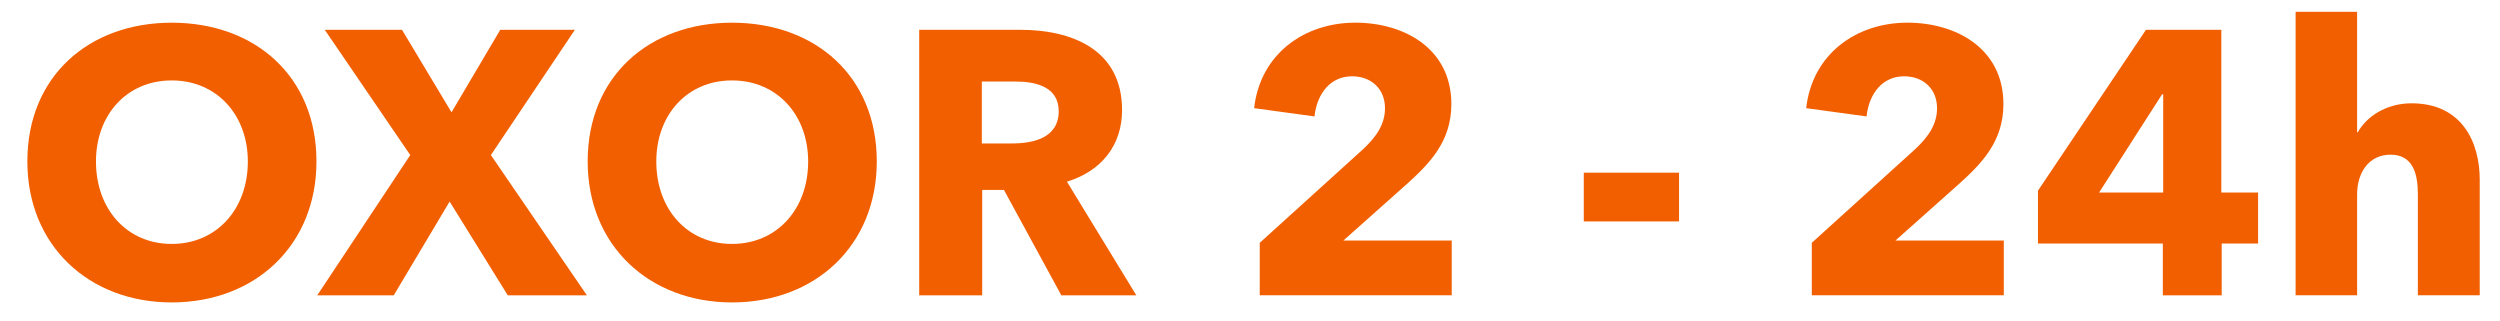 <?xml version="1.0" encoding="utf-8"?>
<!-- Generator: Adobe Illustrator 15.0.0, SVG Export Plug-In . SVG Version: 6.00 Build 0)  -->
<!DOCTYPE svg PUBLIC "-//W3C//DTD SVG 1.1//EN" "http://www.w3.org/Graphics/SVG/1.1/DTD/svg11.dtd">
<svg version="1.1" id="Layer_1" xmlns="http://www.w3.org/2000/svg" xmlns:xlink="http://www.w3.org/1999/xlink" x="0px" y="0px"
	 width="300px" height="38.5px" viewBox="0 0 300 38.5" enable-background="new 0 0 300 38.5" xml:space="preserve">
<g>
	<path fill="#F25F00" d="M20.606,36.291c-9.944,0-17.324-6.84-17.324-16.919c0-10.214,7.38-16.649,17.324-16.649
		c9.99,0,17.37,6.435,17.37,16.649C37.976,29.451,30.596,36.291,20.606,36.291z M20.606,9.651c-5.399,0-9.089,4.14-9.089,9.72
		c0,5.76,3.735,9.9,9.089,9.9c5.355,0,9.135-4.14,9.135-9.9C29.741,13.792,26.006,9.651,20.606,9.651z"/>
	<path fill="#F25F00" d="M60.931,35.436l-6.975-11.25l-6.705,11.25h-9.18l11.16-16.829l-10.26-15.03h9.27l5.94,9.9l5.85-9.9h8.955
		l-10.08,15.03l11.52,16.829H60.931z"/>
	<path fill="#F25F00" d="M87.844,36.291c-9.944,0-17.324-6.84-17.324-16.919c0-10.214,7.38-16.649,17.324-16.649
		c9.99,0,17.37,6.435,17.37,16.649C105.214,29.451,97.834,36.291,87.844,36.291z M87.844,9.651c-5.399,0-9.089,4.14-9.089,9.72
		c0,5.76,3.735,9.9,9.089,9.9c5.355,0,9.135-4.14,9.135-9.9C96.979,13.792,93.244,9.651,87.844,9.651z"/>
	<path fill="#F25F00" d="M127.359,35.436l-6.885-12.645h-2.61v12.645h-7.56V3.577h12.15c6.12,0,12.194,2.34,12.194,9.63
		c0,4.275-2.52,7.334-6.615,8.595l8.325,13.634H127.359z M121.914,9.787h-4.095v7.425h3.645c2.475,0,5.58-0.63,5.58-3.87
		C127.044,10.372,124.209,9.787,121.914,9.787z"/>
	<path fill="#F25F00" d="M151.17,35.436v-6.3l12.419-11.25c1.575-1.485,2.609-2.97,2.609-4.905c0-2.25-1.574-3.825-3.959-3.825
		c-2.521,0-4.186,1.98-4.5,4.814l-7.245-0.99c0.721-6.435,5.939-10.26,12.149-10.26c5.85,0,11.52,3.105,11.52,9.765
		c0,4.545-2.654,7.2-5.579,9.81l-7.38,6.57h13.004v6.57H151.17z"/>
	<path fill="#F25F00" d="M190.054,26.571v-5.85h11.43v5.85H190.054z"/>
	<path fill="#F25F00" d="M217.416,35.436v-6.3l12.42-11.25c1.575-1.485,2.609-2.97,2.609-4.905c0-2.25-1.574-3.825-3.959-3.825
		c-2.521,0-4.186,1.98-4.5,4.814l-7.245-0.99c0.72-6.435,5.939-10.26,12.149-10.26c5.85,0,11.52,3.105,11.52,9.765
		c0,4.545-2.654,7.2-5.579,9.81l-7.38,6.57h13.004v6.57H217.416z"/>
	<path fill="#F25F00" d="M266.604,29.226v6.21h-7.064v-6.21h-14.984v-6.345l12.959-19.304h9.045v19.529h4.41v6.12H266.604z
		 M259.584,11.316h-0.135l-7.56,11.79h7.694V11.316z"/>
	<path fill="#F25F00" d="M290.143,35.436V23.286c0-2.52-0.63-4.725-3.285-4.725c-2.565,0-4.005,2.115-4.005,4.77v12.104h-7.38V1.417
		h7.38v14.444h0.09c0.99-1.8,3.33-3.465,6.435-3.465c6.075,0,8.19,4.68,8.19,9.18v13.859H290.143z"/>
</g>
</svg>
